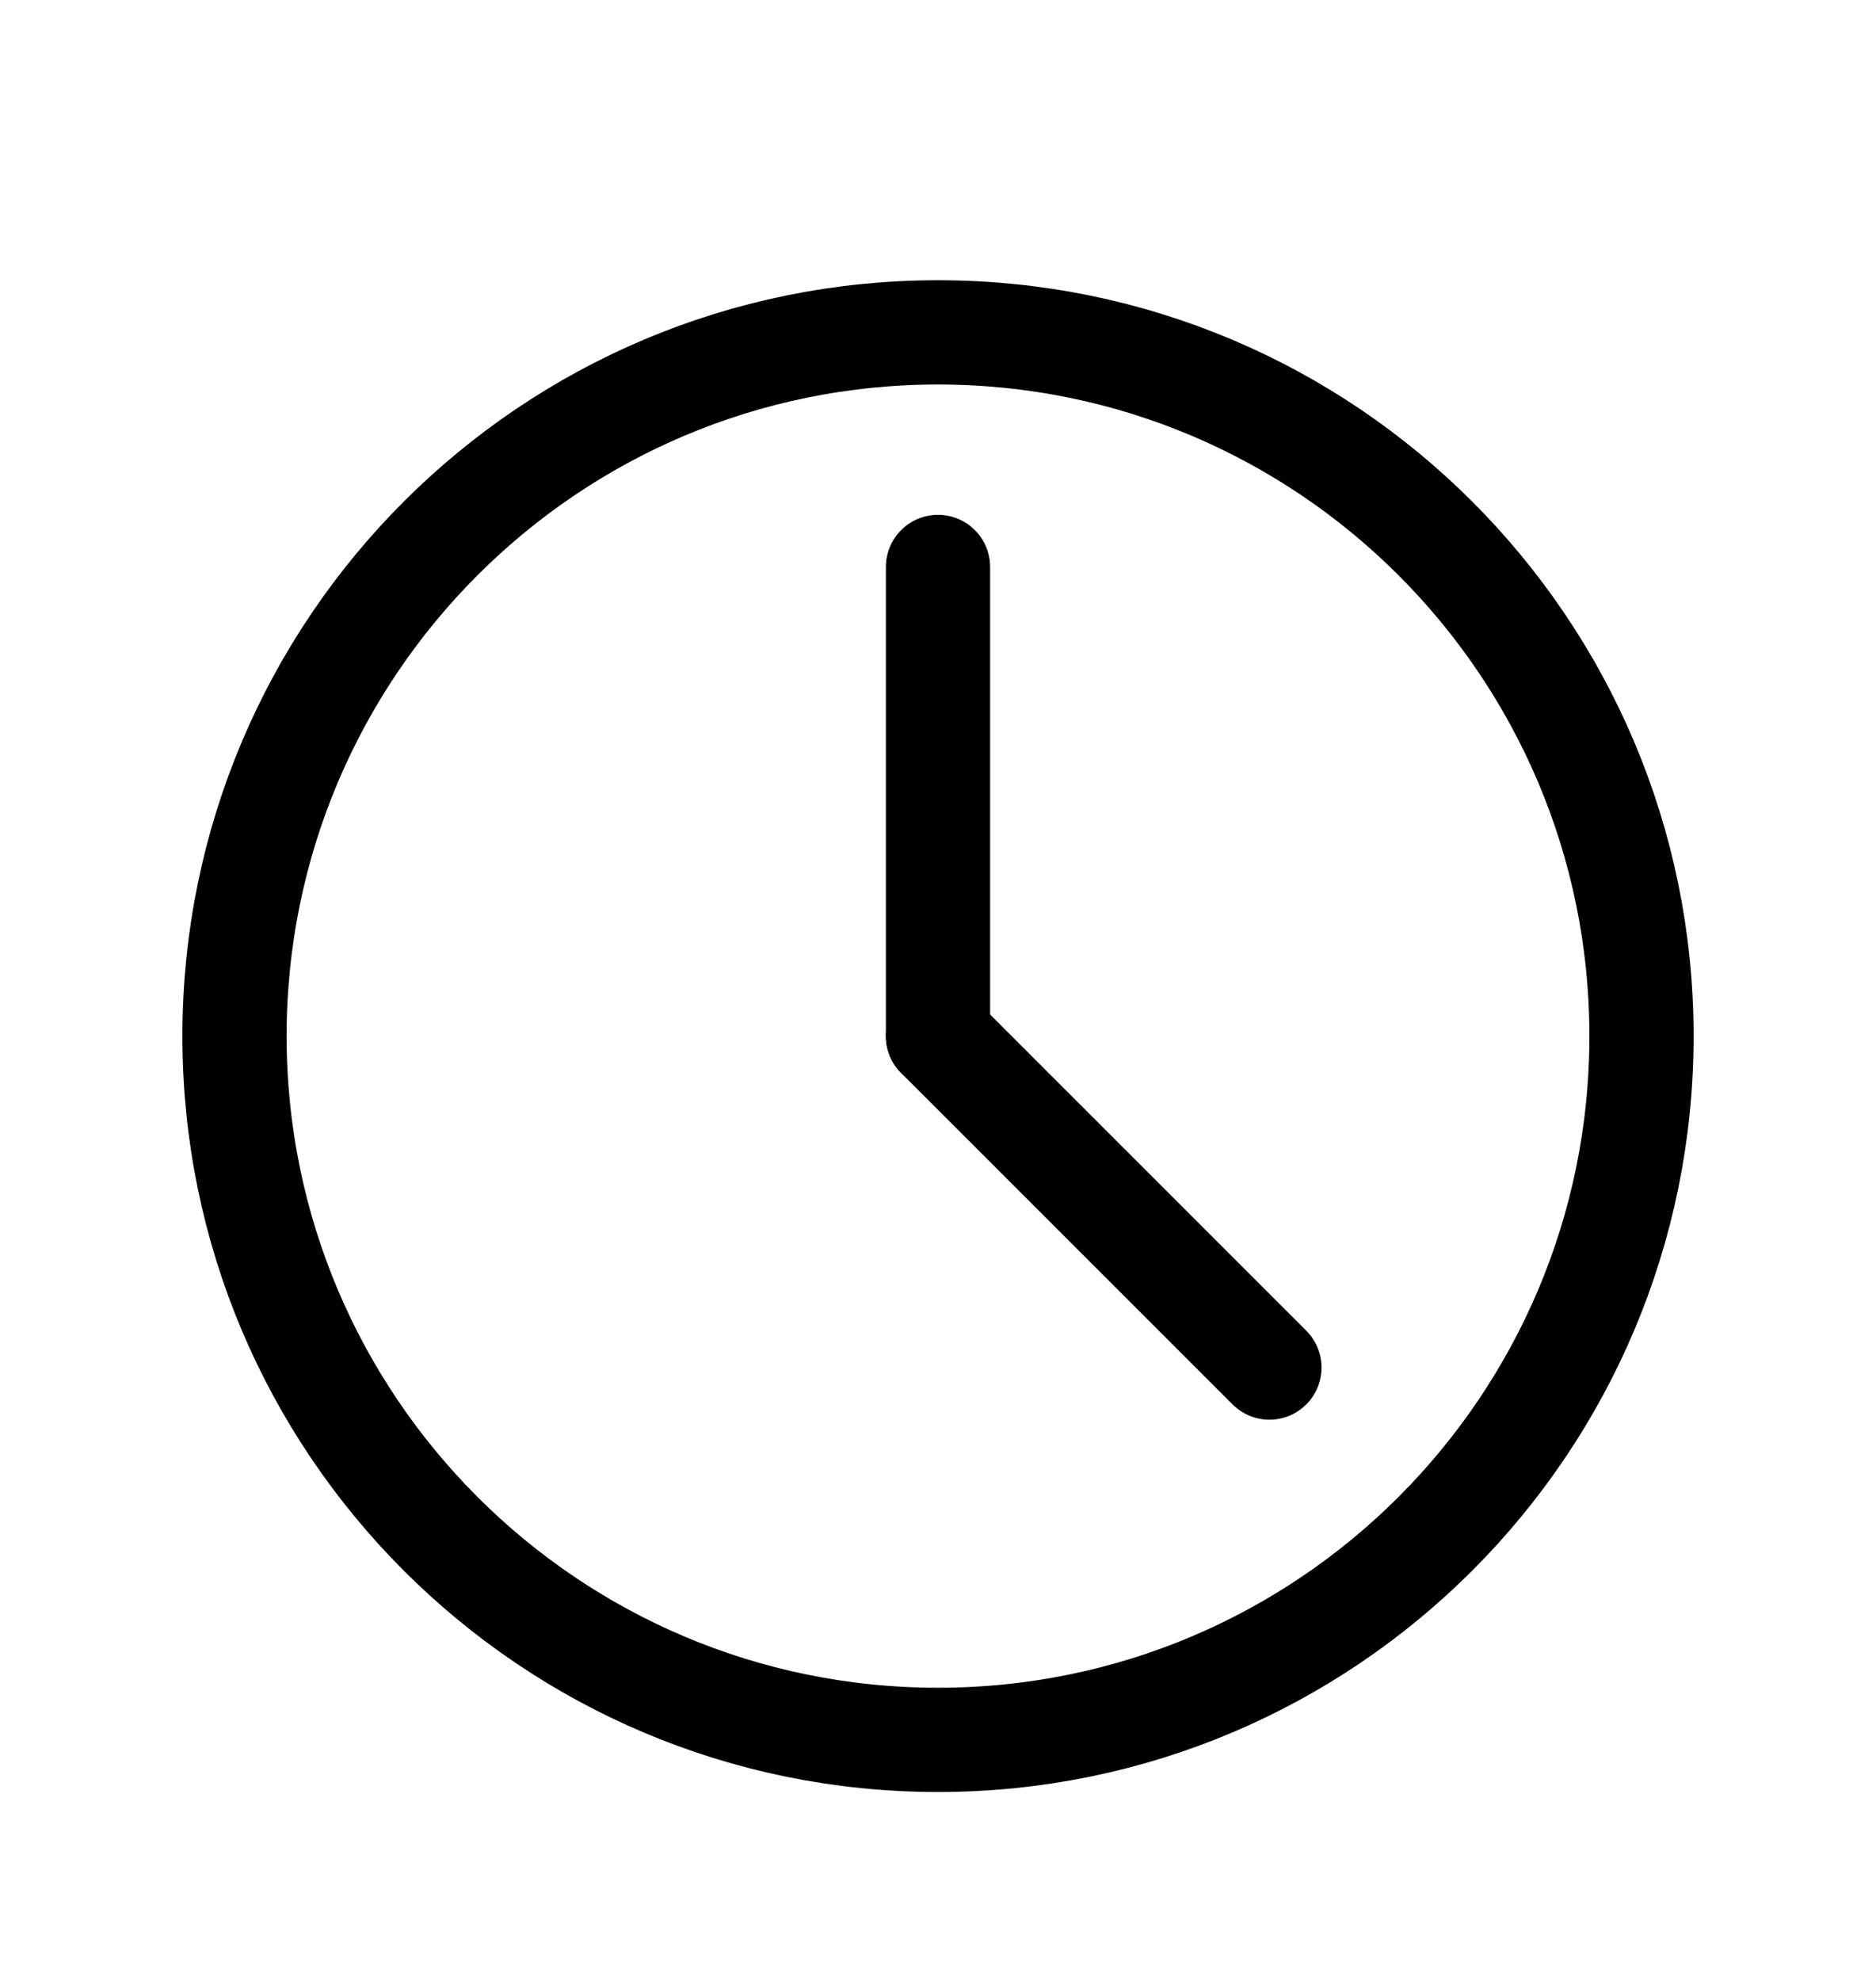 <svg width="18" height="19" viewBox="0 0 18 19" fill="none" xmlns="http://www.w3.org/2000/svg">
<path d="M9 16.688C12.728 16.688 15.75 13.665 15.75 9.938C15.75 6.21 12.728 3.188 9 3.188C5.272 3.188 2.25 6.21 2.25 9.938C2.25 13.665 5.272 16.688 9 16.688Z" stroke="black" stroke-linecap="round" stroke-linejoin="round"/>
<path d="M9 5.438V9.938" stroke="black" stroke-linecap="round" stroke-linejoin="round"/>
<path d="M12.18 13.117L9 9.938" stroke="black" stroke-linecap="round" stroke-linejoin="round"/>
</svg>
